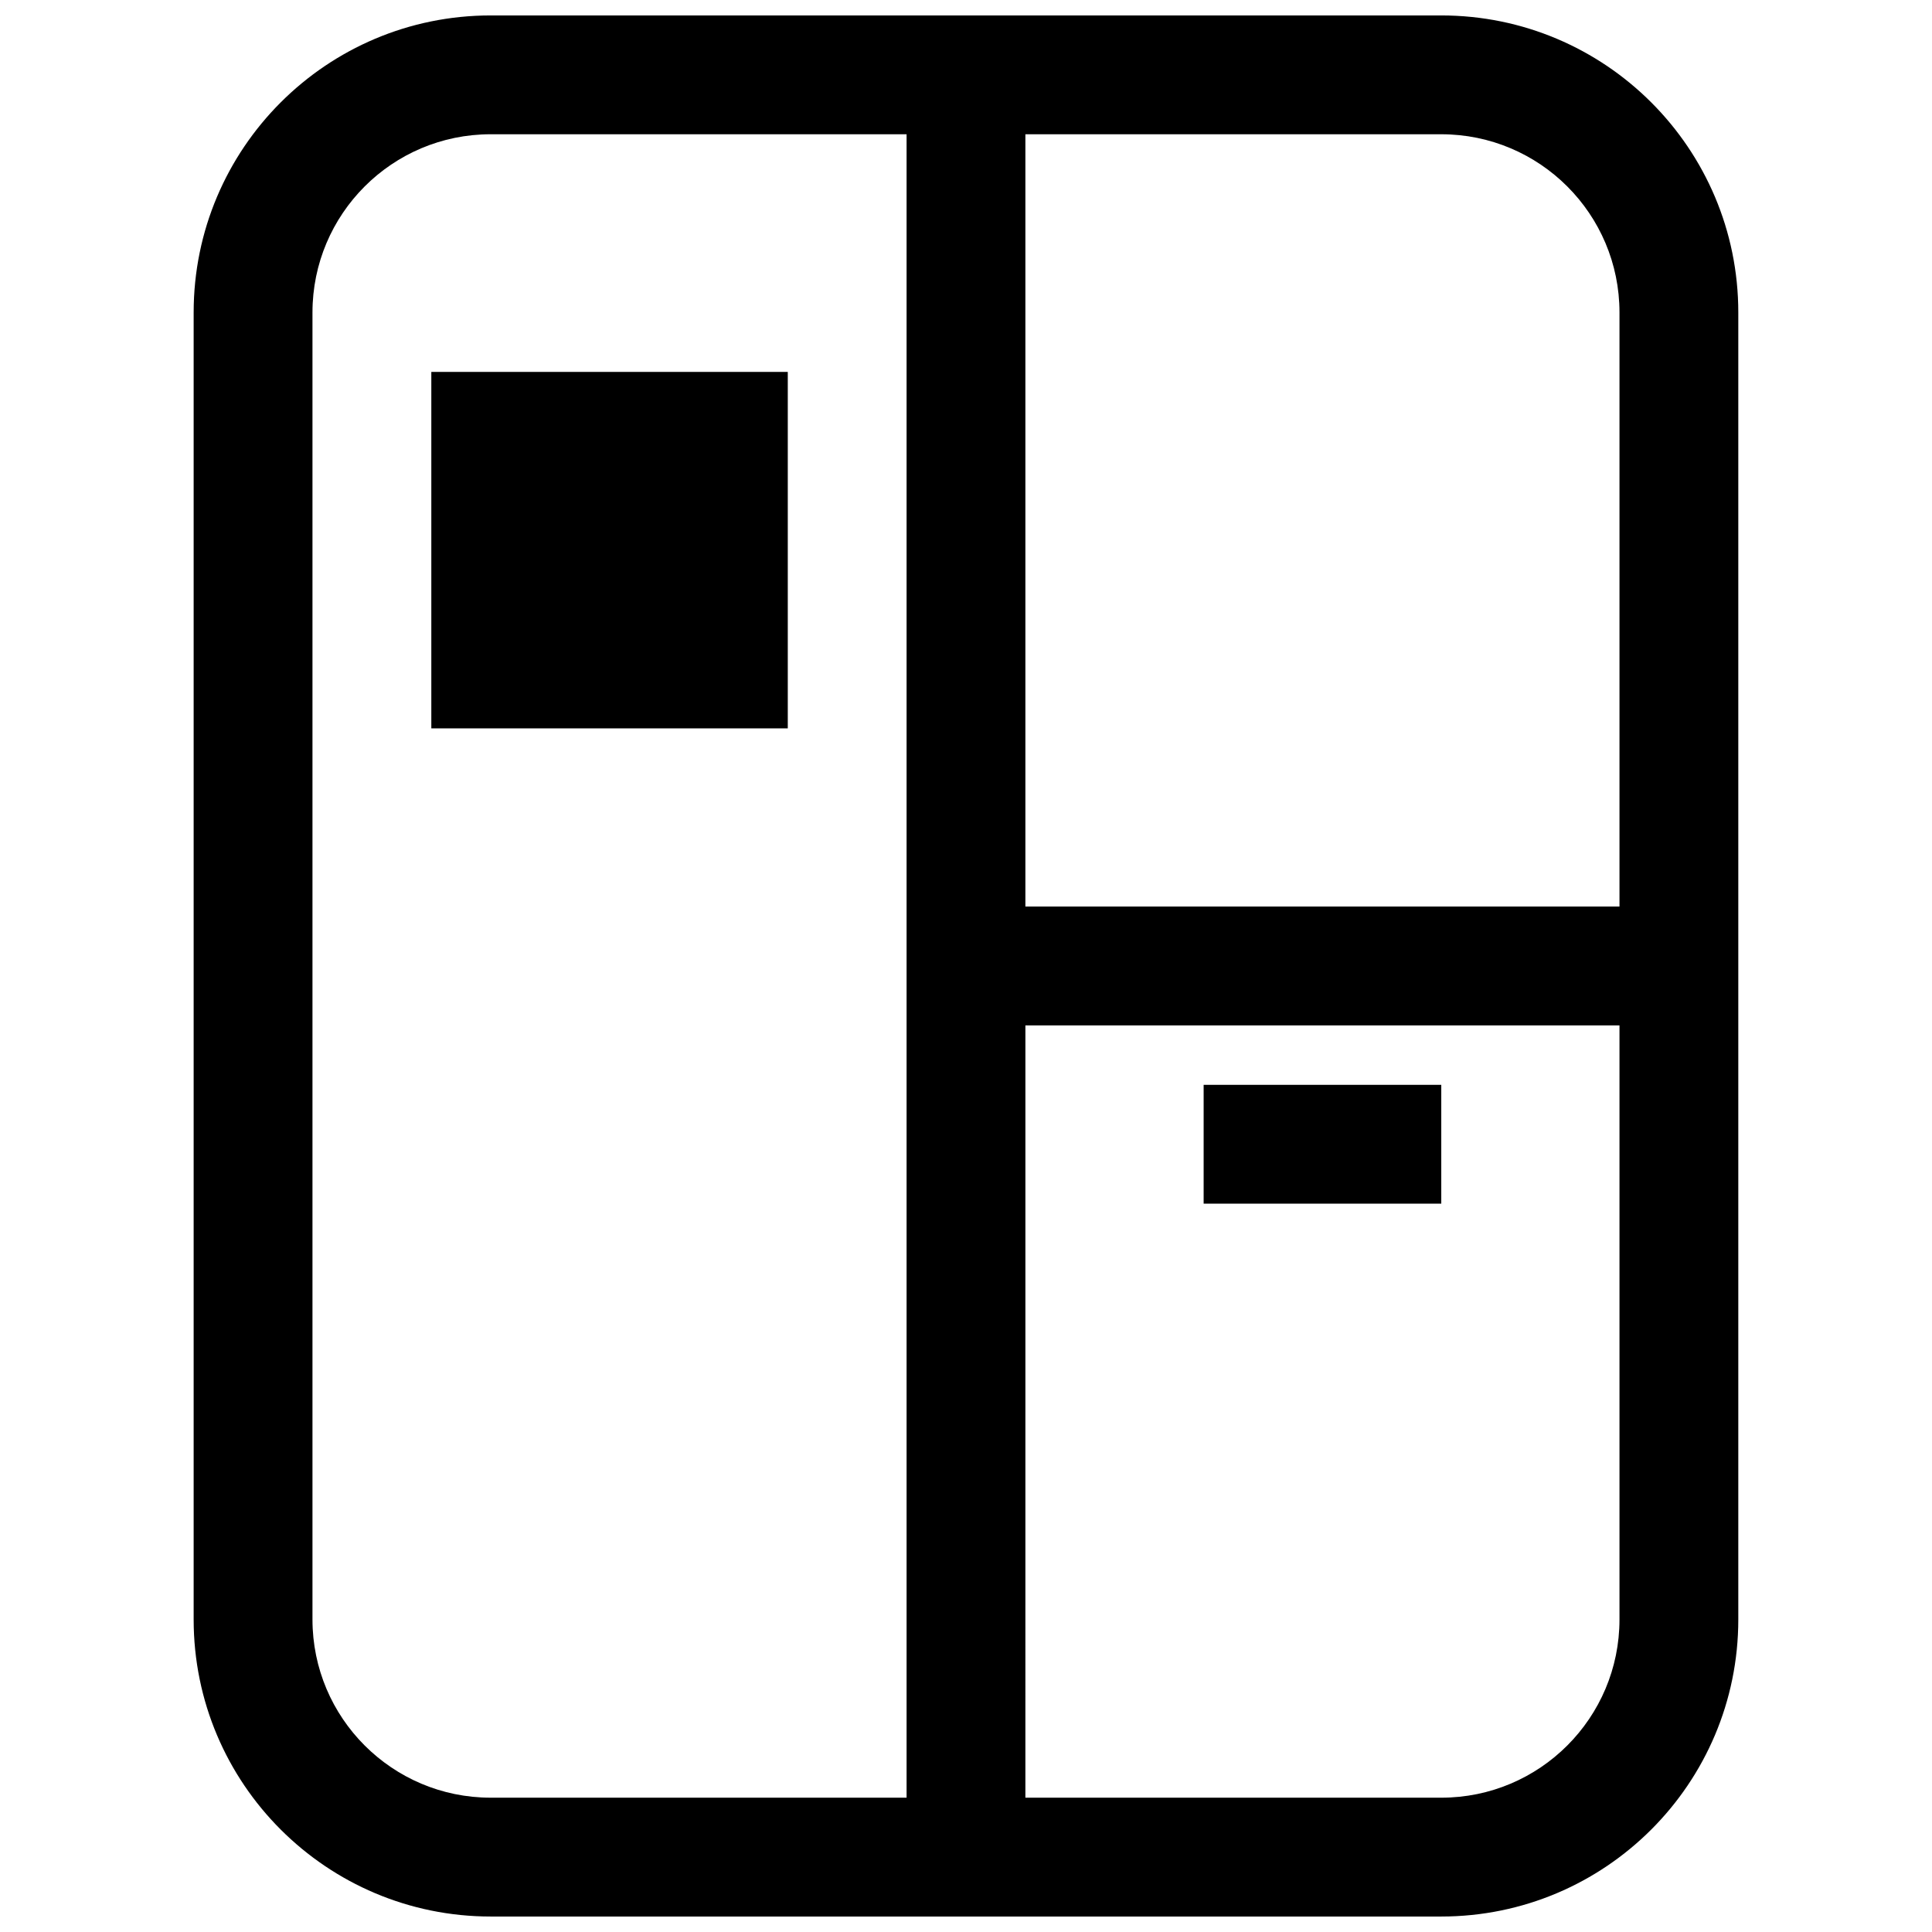 <?xml version="1.0" encoding="UTF-8"?>
<!-- Uploaded to: ICON Repo, www.svgrepo.com, Generator: ICON Repo Mixer Tools -->
<svg width="800px" height="800px" version="1.1" viewBox="144 144 512 512" xmlns="http://www.w3.org/2000/svg">
 <defs>
  <clipPath id="a">
   <path d="m195 148.09h410v503.81h-410z"/>
  </clipPath>
 </defs>
 <path d="m525.95 462.98h-62.973v-31.488h62.973z"/>
 <path d="m352.77 242.56h-94.465v94.465h94.465z"/>
 <g clip-path="url(#a)">
  <path d="m195.32 226.81c0-43.473 35.246-78.719 78.723-78.719h251.9c43.477 0 78.723 35.246 78.723 78.719v346.37c0 43.477-35.246 78.719-78.723 78.719h-251.9c-43.477 0-78.723-35.242-78.723-78.719zm377.86 157.44v-157.44c0-26.086-21.145-47.23-47.234-47.23h-110.21v204.67zm-157.44 31.488h157.44v157.44c0 26.086-21.145 47.23-47.234 47.23h-110.21zm-31.488-236.16h-110.21c-26.086 0-47.234 21.145-47.234 47.23v346.37c0 26.086 21.148 47.23 47.234 47.23h110.21z" fill-rule="evenodd"/>
 </g>
</svg>